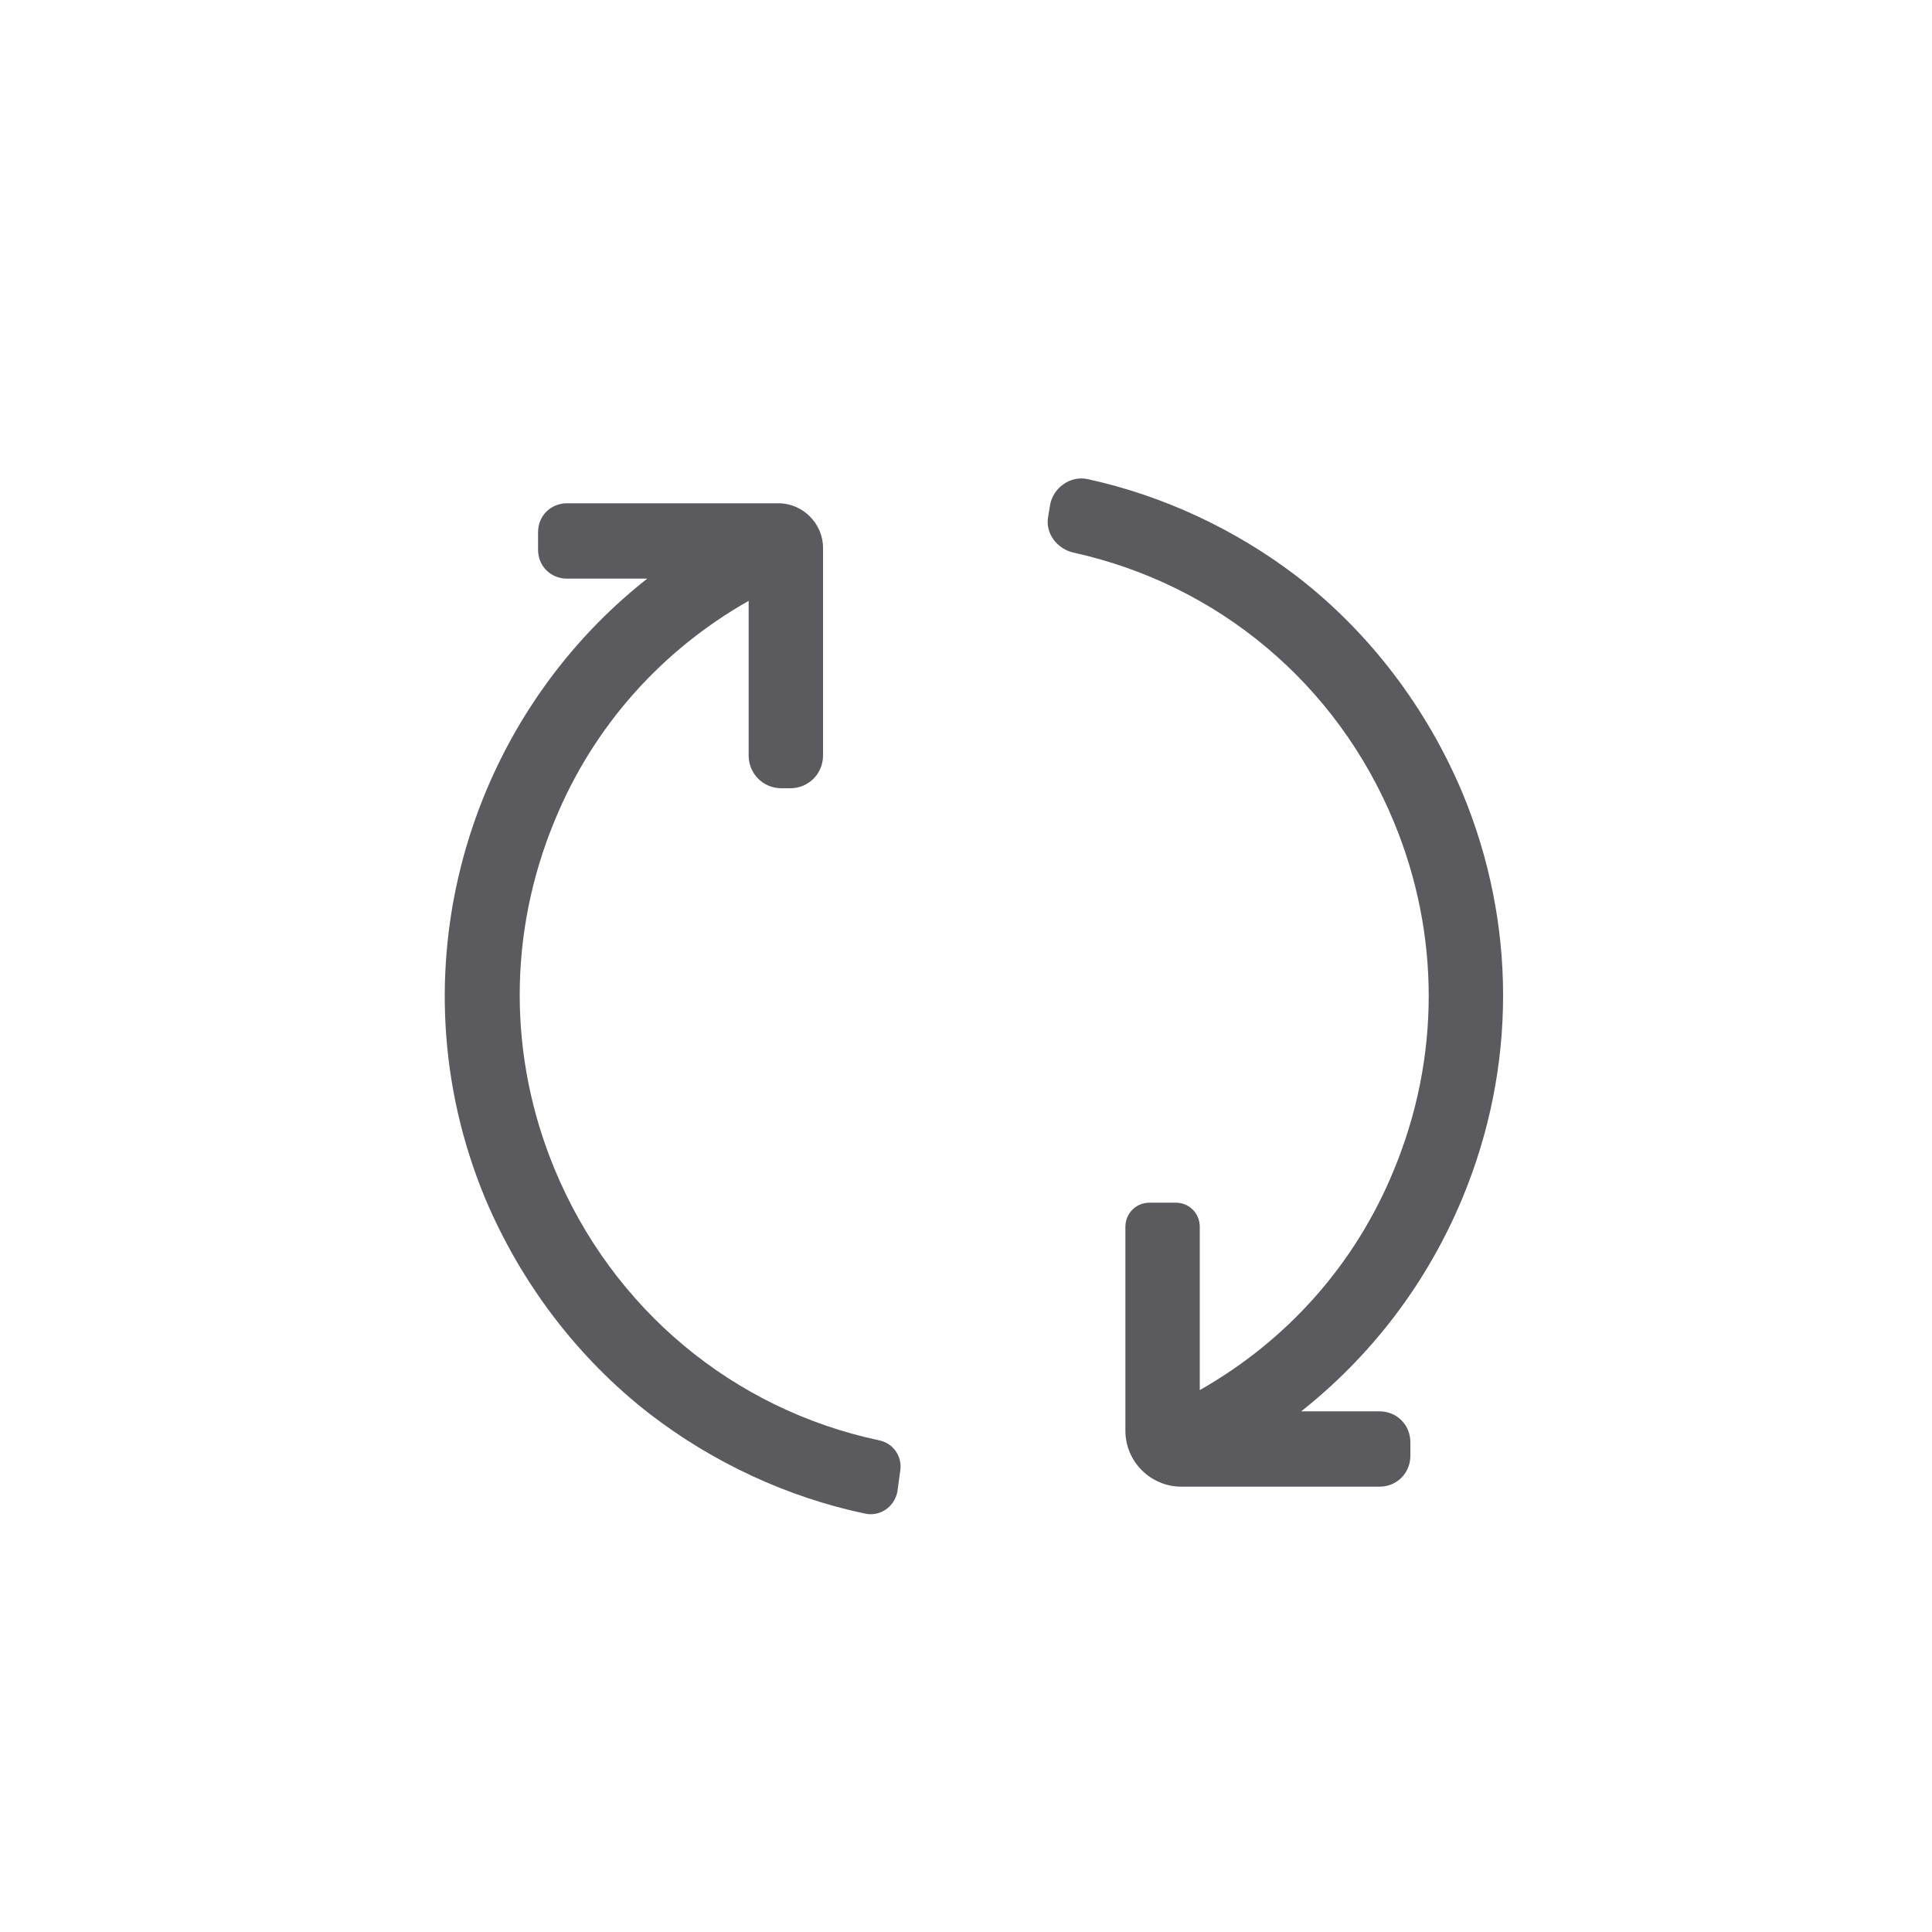 <svg xml:space="preserve" style="enable-background:new 0 0 200 200;" viewBox="0 0 200 200" y="0px" x="0px" xmlns:xlink="http://www.w3.org/1999/xlink" xmlns="http://www.w3.org/2000/svg" id="Camada_1" version="1.1">
<style type="text/css">
	.st0{fill:#5B5B5F;}
	.st1{fill:none;stroke:#5B5B5F;stroke-width:4.7;stroke-miterlimit:10;}
	.st2{opacity:5.100000e-02;enable-background:new    ;}
	.st3{fill:none;stroke:#5B5B5F;stroke-width:2;stroke-linecap:round;stroke-miterlimit:10;}
	.st4{fill:none;stroke:#5B5B5F;stroke-width:2;stroke-miterlimit:10;}
	.st5{fill:#5B5B5F;stroke:#5B5B5F;stroke-width:1.5;stroke-miterlimit:10;}
</style>
<g>
	<path d="M302.4,256.7L302.4,256.7c-0.7,0.3-5.6,2.7-10.6,1.7c-3.5-0.7-6.2-3.1-7.7-6.1l-0.8-1.6l-1.8,0.1l-0.6,0
		c-3.4,0-6.6-1.3-8.8-3.6c-2.3-2.4-3.4-5.6-2.8-8.8l0.3-1.9l-1.7-0.9c-3.1-1.6-5.1-4.4-5.7-7.6c-0.5-3.2,0.5-6.4,2.8-8.8l1.4-1.4
		l-1-1.8c-1.6-2.9-1.7-6.2-0.3-9.1c1.4-3,4.2-5.2,7.7-6.1l1.8-0.4l0.2-1.9c0.4-3.2,2.2-6.1,5.2-7.9c1.9-1.2,4.2-1.8,6.5-1.8
		c1.3,0,2.5,0.2,3.7,0.6l1.7,0.5l1.1-1.3c2.2-2.5,5.4-4,8.8-4.1v0l0.4,0v-5.4h-0.1c-4.6,0-8.9,1.7-12.1,4.7
		c-1.2-0.2-2.4-0.4-3.6-0.4c-3.3,0-6.5,0.9-9.2,2.6c-3.9,2.3-6.5,5.9-7.5,10.1c-4.2,1.5-7.7,4.5-9.5,8.4s-2,8.3-0.4,12.3
		c-2.6,3.4-3.8,7.7-3,12c0.7,4.3,3.2,8,6.9,10.5c-0.2,4.2,1.4,8.4,4.4,11.6c3,3.1,7.3,5,11.9,5.2c0.9,1.4,1.9,2.6,3.2,3.7l6.6,3.6
		l0.6,0.2c1.4,0.4,2.9,0.5,4.4,0.5c3,0,4.9-0.8,7.5-2.2L302.4,256.7L302.4,256.7z" class="st0"></path>
	<path d="M302.4,256.7L302.4,256.7c0.7,0.3,5.6,2.7,10.6,1.7c3.5-0.7,6.2-3.1,7.7-6.1l0.8-1.6l1.8,0.1l0.6,0
		c3.4,0,6.6-1.3,8.8-3.6c2.3-2.4,3.4-5.6,2.8-8.8l-0.3-1.9l1.7-0.9c3.1-1.6,5.1-4.4,5.7-7.6c0.5-3.2-0.5-6.4-2.8-8.8l-1.4-1.4l1-1.8
		c1.6-2.9,1.7-6.2,0.3-9.1c-1.4-3-4.2-5.2-7.7-6.1l-1.8-0.4l-0.2-1.9c-0.4-3.2-2.3-6.1-5.2-7.9c-1.9-1.2-4.1-1.8-6.5-1.8
		c-1.3,0-2.5,0.2-3.7,0.6l-1.7,0.5l-1.1-1.3c-2.2-2.5-5.4-4-8.8-4.1v0l-0.4,0v-5.4h0.1c4.6,0,8.9,1.7,12.1,4.7
		c1.2-0.2,2.4-0.4,3.6-0.4c3.3,0,6.5,0.9,9.2,2.6c3.9,2.3,6.5,5.9,7.5,10.1c4.2,1.5,7.6,4.5,9.5,8.4c1.9,3.9,2,8.3,0.4,12.3
		c2.6,3.4,3.8,7.7,3,12c-0.7,4.3-3.2,8-6.9,10.5c0.2,4.2-1.4,8.4-4.4,11.6c-3,3.1-7.3,5-11.9,5.2c-0.9,1.4-1.9,2.6-3.2,3.7l-6.6,3.6
		l-0.6,0.2c-1.4,0.4-2.9,0.5-4.4,0.5c-3,0-4.9-0.8-7.5-2.2L302.4,256.7L302.4,256.7z" class="st0"></path>
</g>
<g>
	<path d="M-160.7-11.6h-71.2c-4.9,0-8.9,4-8.9,8.9v85.4c0,2.9,2.4,5.3,5.3,5.3v5.3c0,1,0.8,1.8,1.8,1.8h74.7
		c1,0,1.8-0.8,1.8-1.8v-5.3c2.9,0,5.3-2.4,5.3-5.3V-2.7C-151.8-7.6-155.8-11.6-160.7-11.6 M-231.9-8h71.2c2.9,0,5.3,2.4,5.3,5.3V9.8
		h-81.9V-2.7C-237.2-5.7-234.9-8-231.9-8 M-160.7,91.6h-71.2v-3.6h71.2V91.6z M-157.2,84.5h-78.3c-1,0-1.8-0.8-1.8-1.8V13.3h81.9
		v69.4C-155.4,83.7-156.2,84.5-157.2,84.5" class="st0"></path>
	<path d="M-231.9,6.2h21.4c1,0,1.8-0.8,1.8-1.8v-7.1c0-1-0.8-1.8-1.8-1.8h-21.4c-1,0-1.8,0.8-1.8,1.8v7.1
		C-233.7,5.4-232.9,6.2-231.9,6.2 M-230.1-0.9h17.8v3.6h-17.8L-230.1-0.9L-230.1-0.9z" class="st0"></path>
	<path d="M-199.9,6.2c3,0,5.3-2.4,5.3-5.3s-2.4-5.3-5.3-5.3s-5.3,2.4-5.3,5.3S-202.8,6.2-199.9,6.2 M-199.9-0.9
		c1,0,1.8,0.8,1.8,1.8s-0.8,1.8-1.8,1.8s-1.8-0.8-1.8-1.8S-200.9-0.9-199.9-0.9" class="st0"></path>
	<path d="M-185.6,6.2c2.9,0,5.3-2.4,5.3-5.3s-2.4-5.3-5.3-5.3s-5.3,2.4-5.3,5.3C-191,3.8-188.6,6.2-185.6,6.2
		 M-185.6-0.9c1,0,1.8,0.8,1.8,1.8s-0.8,1.8-1.8,1.8c-1,0-1.8-0.8-1.8-1.8S-186.6-0.9-185.6-0.9" class="st0"></path>
	<path d="M-175,2.6h3.6c1,0,1.8-0.8,1.8-1.8s-0.8-1.8-1.8-1.8h-3.6c-1,0-1.8,0.8-1.8,1.8S-175.9,2.6-175,2.6" class="st0"></path>
	<path d="M-164.3,2.6h3.6c1,0,1.8-0.8,1.8-1.8s-0.8-1.8-1.8-1.8h-3.6c-1,0-1.8,0.8-1.8,1.8
		C-166.1,1.8-165.3,2.6-164.3,2.6" class="st0"></path>
	<path d="M-196.3,25.8c-12.8,0-23.1,10.3-23.1,23.1c0,3,0.6,6,1.7,8.8l0,0.1l0.1,0.1c5,11.8,18.5,17.3,30.3,12.3
		c6.6-2.8,11.5-8.4,13.4-15.3l0-0.1c3.3-12.3-4-24.9-16.3-28.2C-192.2,26-194.3,25.8-196.3,25.8 M-196.3,29.3
		c10.8,0,19.6,8.7,19.6,19.5c0,1.5-0.1,2.9-0.5,4.3c-0.9,0.3-1.8,0.7-2.7,1.1c-2.3,1.2-4.9,1.8-7.5,1.8c-2.2,0.1-4.4-0.5-6.3-1.6
		c-2.4-1.3-5.1-2-7.9-2c-4.5,0.2-9,1-13.3,2.5c-3.4-10.3,2.2-21.3,12.5-24.6C-200.4,29.7-198.4,29.3-196.3,29.3 M-196.3,68.5
		c-7.2,0-13.8-3.9-17.2-10.2c3.8-1.3,7.8-2,11.9-2.2c2.2-0.1,4.4,0.5,6.3,1.6c2.4,1.3,5.1,2,7.9,2c3,0,5.9-0.7,8.6-2
		C-182.1,64.3-188.9,68.5-196.3,68.5" class="st0"></path>
</g>
<g>
	<path d="M295.9,10c-8.5,0-15.3,6.9-15.3,15.3v73.3c-6.5,5.3-9.7,13.6-8.5,21.9c1.9,13.2,14,22.3,27.2,20.5
		c11.9-1.7,20.7-11.9,20.7-23.9c0-7.2-3.2-14-8.8-18.5V25.3C311.2,16.8,304.3,10,295.9,10 M315.6,117.1c0,10.9-8.8,19.7-19.6,19.7
		c-10.9,0-19.7-8.8-19.7-19.7c0-6.2,2.9-12.1,7.9-15.8c0.5-0.4,0.9-1.1,0.9-1.8V93h4.4v-4.4H285v-6.6h4.4v-4.4H285v-6.6h4.4v-4.4
		H285v-6.6h4.4v-4.4H285v-6.6h4.4v-4.4H285v-6.6h4.4V34H285v-8.8c0-6,4.9-10.9,10.9-10.9c6,0,10.9,4.9,10.9,10.9v74.4
		c0,0.7,0.3,1.3,0.9,1.8C312.6,105.1,315.6,110.9,315.6,117.1" class="st0"></path>
	<path d="M298.1,106.4V29.6h-4.4v76.8c-5.9,1.2-9.7,7-8.5,12.9c1.2,5.9,7,9.7,12.9,8.5c5.9-1.2,9.7-7,8.5-12.9
		C305.7,110.6,302.4,107.3,298.1,106.4 M295.9,123.7c-3.6,0-6.6-2.9-6.6-6.6c0-3.6,2.9-6.6,6.6-6.6s6.6,2.9,6.6,6.6
		C302.4,120.7,299.5,123.7,295.9,123.7" class="st0"></path>
</g>
<g>
	<path d="M183.9-134.2c-0.3-4.7-1.4-9.2-2.9-13.1l-0.1-0.3c-3.4-8.4-9.1-14.6-15.9-16.7c-4.2-1.3-12.4-1.9-20.2,8.2
		c-6.7,8.7-7.9,21.7-3.6,38.7c3.3,12.8,8.7,23.7,10.3,26.8c0.5,0.9,1.4,1.5,2.4,1.5l0.8-0.1l26.3-7.9c1.1-0.3,1.8-1.2,1.9-2.3
		C183.3-102.8,184.9-119.4,183.9-134.2 M147.8-153.8c3.8-4.9,8.1-7.4,12.5-7.4c1.2,0,2.4,0.2,3.6,0.5c0.9,0.3,1.8,0.7,2.7,1.1
		l-0.1,0l-4,3.2l-5.1-0.3c-0.7,0-1.4,0.2-2,0.6l-4,3.2l-4.2-0.2L147.8-153.8 M142.6-133.6l1.9,0.1l0.2,0c0.6,0,1.3-0.2,1.8-0.6
		l0.8-0.7c0.8-0.7,1-1.9,0.3-2.7c-0.7-0.8-1.9-1-2.7-0.3l-0.5,0.4l-1.7-0.1c0.1-3.6,0.7-7,1.9-10.1l2.1-1.7l5.1,0.3
		c0.7,0,1.4-0.2,2-0.6l4-3.2l5.1,0.3c0.7,0,1.4-0.2,2-0.6l4-3.2l2.4,0.1c1.3,1.3,2.5,2.8,3.6,4.5c0.7,1.2,1.4,2.4,2,3.7l-4.3-0.2
		c-0.7-0.1-1.4,0.2-1.9,0.6l-4,3.2l-5.1-0.3c-0.7-0.1-1.4,0.2-2,0.6l-4,3.2l-0.7,0c-1.1-0.1-2,0.8-2,1.8c-0.1,1.1,0.8,2,1.8,2
		l1.1,0.1h0.2c0.6,0,1.3-0.2,1.8-0.6l4-3.2l5.1,0.3c0.7,0,1.4-0.2,1.9-0.6l4-3.2l5.5,0.3h0.2c0.8,2.6,1.4,5.2,1.8,8l-3.8-0.2
		c-0.7-0.1-1.4,0.2-1.9,0.6l-4,3.2l-5.1-0.3c-0.7-0.1-1.4,0.2-1.9,0.6l-4,3.2l-5.1-0.3c-0.7,0-1.4,0.2-1.9,0.6l-4,3.2l-4.7-0.3
		C142.9-128.3,142.6-130.9,142.6-133.6 M179.2-100.7l-24.8,7.5c-0.5-1-1.2-2.5-2.1-4.4l3.6,0.2c0.7,0.1,1.4-0.2,1.9-0.6l4-3.2
		l5.1,0.3c0.7,0,1.4-0.2,1.9-0.6l4-3.2l5.1,0.3c0.6,0,1.1-0.1,1.6-0.4C179.4-103.1,179.3-101.7,179.2-100.7 M180-110.1l-2.2,1.7
		l-5.1-0.3c-0.7,0-1.4,0.2-1.9,0.6l-4,3.2l-5.1-0.3c-0.7,0-1.4,0.2-1.9,0.6l-4,3.2l-5.1-0.3c-1-2.4-2.1-5.1-3.1-8.1l4.5,0.3
		c0.7,0.1,1.4-0.2,1.9-0.6l4-3.2l5.1,0.3c0.7,0,1.4-0.2,1.9-0.6l4-3.2l5.1,0.3c0.7,0,1.4-0.2,1.9-0.6l4-3.2l0.3,0
		C180.3-116.6,180.2-113.2,180-110.1 M179.9-124.2c-0.7,0-1.4,0.2-1.9,0.6l-4,3.2l-5.1-0.3c-0.7-0.1-1.4,0.2-1.9,0.6l-4,3.2
		l-5.1-0.3c-0.7-0.1-1.4,0.2-1.9,0.6l-4,3.2l-5.1-0.3l-0.5,0c-0.8-2.6-1.5-5.3-2.1-8.1l4.1,0.2c0.7,0,1.4-0.2,1.9-0.6l4-3.2l5.1,0.3
		c0.7,0.1,1.4-0.2,1.9-0.6l4-3.2l5.1,0.3c0.7,0,1.4-0.2,1.9-0.6l4-3.2l3.9,0.2c0.1,2.6,0.2,5.3,0.2,7.9L179.9-124.2z" class="st0"></path>
	<path d="M239.1-137.8c-7.8-10.1-16-9.5-20.2-8.2c-6.8,2-12.5,8.3-15.9,16.7l-0.1,0.3c-1.6,4-2.6,8.4-2.9,13.2
		c-1.1,14.8,0.6,31.5,0.9,34.6c0.1,1.1,0.9,2,1.9,2.3l26.3,7.9l0.8,0.1c1,0,1.9-0.6,2.4-1.5c1.6-3,7-13.9,10.3-26.8
		C247-116,245.8-129,239.1-137.8 M220.1-142.3c5.7-1.7,11.2,0.7,16,6.9l0.5,0.7l-4.2,0.2l-4-3.2c-0.6-0.4-1.3-0.7-2-0.6l-5.1,0.3
		l-4-3.2l-0.1,0C218.2-141.7,219.1-142.1,220.1-142.3 M209.4-133.3c1.1-1.7,2.3-3.2,3.6-4.5l2.4-0.1l4,3.2c0.6,0.4,1.3,0.7,2,0.6
		l5.1-0.3l4,3.2c0.6,0.5,1.3,0.7,2,0.6l5.1-0.3l2.1,1.7c1.2,3.1,1.7,6.6,1.9,10.1l-1.7,0.1l-4-3.2c-0.6-0.4-1.2-0.7-1.9-0.6
		l-5.1,0.3l-4-3.2c-0.6-0.4-1.2-0.7-1.9-0.6l-5.1,0.3l-4-3.2c-0.6-0.4-1.2-0.7-1.9-0.6l-4.3,0.2
		C207.9-130.9,208.6-132.1,209.4-133.3 M229.4-74.9l-24.8-7.5c-0.1-1-0.2-2.4-0.4-4.2c0.5,0.3,1.1,0.4,1.6,0.4l5.1-0.3l4,3.2
		c0.6,0.4,1.2,0.7,1.9,0.6l5.1-0.3l4,3.2c0.6,0.4,1.2,0.7,1.9,0.6l3.6-0.2C230.7-77.4,229.9-75.9,229.4-74.9 M233.3-83.3l-5.1,0.3
		l-4-3.2c-0.6-0.4-1.2-0.7-1.9-0.6l-5.1,0.3l-4-3.2c-0.6-0.4-1.2-0.7-1.9-0.6l-5.1,0.3l-2.2-1.7c-0.2-3-0.3-6.5-0.4-10.2l0.3,0
		l4,3.2c0.6,0.4,1.2,0.7,1.9,0.6l5.1-0.3l4,3.2c0.6,0.4,1.2,0.7,1.9,0.6l5.1-0.3l4,3.2c0.6,0.4,1.2,0.7,1.9,0.6l4.5-0.2
		C235.4-88.4,234.3-85.7,233.3-83.3 M237.6-95.3l-0.5,0L232-95l-4-3.2c-0.6-0.4-1.2-0.7-1.9-0.6l-5.1,0.3l-4-3.2
		c-0.6-0.4-1.2-0.7-1.9-0.6l-5.1,0.3l-4-3.2c-0.6-0.4-1.2-0.7-1.9-0.6l-0.5,0c0-2.6,0.1-5.3,0.2-7.9l3.9-0.2l4,3.2
		c0.6,0.4,1.2,0.7,1.9,0.6l5.1-0.3l4,3.2c0.6,0.4,1.2,0.7,1.9,0.6l5.1-0.3l4,3.2c0.5,0.4,1.2,0.7,1.9,0.6l4.1-0.2
		C239.2-100.6,238.4-97.9,237.6-95.3 M240.5-107.2l-4.7,0.3l-4-3.2c-0.6-0.4-1.2-0.7-1.9-0.6l-5.1,0.3l-4-3.2
		c-0.6-0.4-1.2-0.7-1.9-0.6l-5.1,0.3l-4-3.2c-0.6-0.4-1.2-0.7-1.9-0.6l-3.8,0.2c0.3-2.8,0.9-5.5,1.8-8h0.2l5.5-0.3l4,3.2
		c0.6,0.4,1.2,0.7,1.9,0.6l5.1-0.3l4,3.2c0.6,0.4,1.2,0.7,1.9,0.6l5.1-0.3l4,3.2c0.5,0.4,1.1,0.6,1.8,0.6l0.2,0l1.9-0.1
		C241.2-112.6,240.9-109.9,240.5-107.2" class="st0"></path>
	<path d="M226.7-63.9l-25.8-8.3c-1.4-0.5-3,0.3-3.4,1.8l-4.9,15.1c-0.5,1.5-0.7,2.9-0.8,4.4v0.1
		c-0.2,7.1,4.2,13.8,11.3,16c1.6,0.5,3.3,0.8,5,0.8c6.2,0,11.9-3.5,14.7-9.2l0,0l0,0l0.2-0.5l0-0.1l0.2-0.4l0.1-0.2l0.1-0.3l0.2-0.6
		l4.8-15.1C228.9-61.9,228.1-63.5,226.7-63.9 M204.3-38.5c-4.8-1.5-8.1-5.8-8.6-10.5l3.5-0.2l3.8,3c0.7,0.6,1.6,0.8,2.5,0.8l4.8-0.3
		l3.8,3c0.6,0.5,1.4,0.8,2.3,0.8l0.2,0l0.9,0C214.1-38.5,209.1-36.9,204.3-38.5 M223-55.9l-3.5,0.2l-3.8-3c-0.7-0.6-1.6-0.8-2.5-0.8
		l-0.7,0c-1.1,0-1.9,1-1.8,2s1,1.9,2,1.8l0.6,0l3.8,3c0.6,0.5,1.4,0.8,2.3,0.8l0.2,0l2.1-0.1l-1.8,5.5l-0.2,0.6l-3.4,0.2l-3.8-3
		c-0.7-0.6-1.6-0.8-2.5-0.8l-4.8,0.3l-3.8-3c-0.7-0.6-1.6-0.8-2.5-0.8l-3.1,0.2l0.3-1.3l1.5-4.8l4.6-0.3l0.6,0.5l1.2,0.4
		c0.6,0,1.1-0.2,1.5-0.7c0.6-0.8,0.5-2-0.3-2.7l-0.6-0.5c-0.7-0.6-1.6-0.8-2.5-0.8l-3.2,0.2l1.7-5.4l23.8,7.6L223-55.9z" class="st0"></path>
	<path d="M192.1-69.2L192.1-69.2c-0.1-1.6-0.3-3-0.8-4.5l-4.8-15.1c-0.2-0.7-0.7-1.3-1.4-1.6s-1.4-0.4-2.1-0.2
		l-25.8,8.3c-1.4,0.5-2.2,2-1.8,3.4l4.9,15.1c1.3,4.1,4.2,7.5,8.1,9.5c2.4,1.2,4.9,1.8,7.4,1.8c1.7,0,3.4-0.3,5-0.8
		C187.9-55.4,192.3-62.1,192.1-69.2 M159.4-78.9l23.8-7.6l1.7,5.4l-3.2-0.2c-0.9-0.1-1.8,0.2-2.5,0.8l-3.8,3l-4.8-0.3
		c-0.9-0.1-1.8,0.2-2.5,0.8l-3.8,3l-3.5-0.2L159.4-78.9z M164.1-64.2l-0.2-0.6l-1.7-5.4l2.1,0.1l0.2,0c0.8,0,1.6-0.3,2.3-0.8l3.8-3
		l4.8,0.3c0.9,0.1,1.8-0.2,2.5-0.8l3.8-3l4.6,0.3l1.5,4.8l0.3,1.3l-3.1-0.2c-0.9-0.1-1.8,0.2-2.5,0.8l-3.8,3l-4.8-0.3
		c-0.9-0.1-1.8,0.2-2.5,0.8l-3.8,3L164.1-64.2z M179.6-56.8c-3.2,1-6.6,0.7-9.5-0.8c-1.3-0.7-2.5-1.6-3.5-2.7l0.9,0l0.2,0
		c0.8,0,1.6-0.3,2.3-0.8l3.8-3l4.8,0.3c0.9,0,1.8-0.2,2.5-0.8l3.8-3l3.5,0.2C187.7-62.6,184.4-58.3,179.6-56.8" class="st0"></path>
</g>
<g>
	<path d="M-8.5-59.2c0.8-3.9,1-7.8,0.2-11.7c-1.6-8.5-5.2-16.4-10-21.4c-8.9-9.1-20.2-7.2-25.1,4.5
		c-4.2,10.1-5.8,20.6-1.9,31.1c4.3,11.6,4.7,23.4,2.8,35.5c-1.1,7.2-1.8,14.5-2,21.8c-0.2,5.8,3.3,9.4,8.9,10.2
		c5,0.7,9.3-1.9,11.2-6.9c0.6-1.5,1.1-3.1,1.5-4.7c4.1-16.4,8.3-32.7,12.4-49.1C-9.7-53-9.1-56.1-8.5-59.2z" class="st1"></path>
	<path d="M-102-70.8c-0.6,3.5-0.5,7.1,0,10.5c0.4,2.6,0.9,5.2,1.5,7.7c2.8,11,5.9,22,8.8,33.1
		c1.9,7.6,3.6,15.2,5.6,22.7c1,3.6,3.3,6.1,6.7,7.1c7.5,2.2,13.8-3.3,13.6-11.2c-0.2-6.9-1-13.9-2-20.7c-1.7-11.7-1.8-23.1,2.6-34.3
		c2.4-6.1,2.9-12.5,1.8-19c-0.9-6-2.2-11.8-5.7-16.9c-3.1-4.6-8.8-7-14.2-5.7c-4.9,1.2-8.5,4.2-11.3,8.1
		C-98.4-83.7-100.8-77.4-102-70.8z" class="st1"></path>
</g>
<g>
	<path d="M101,342c-0.3-0.6-1.8-3.3-6.2-5.2c-4.7-2-6.8-2.4-8.7-2.6c-0.3,0-0.8-0.1-1.5-0.1c-3.1-0.2-9.6-0.5-15.3-2.1
		c-7.2-2-13-3.7-16.2-6.5l-0.1,0c-0.3-0.2-0.7-0.5-0.8-0.6c-0.1-0.3-0.3-0.9-1.2-1.1c0.2-0.5,0.4-1.3,0-2c-0.4-0.6-1.3-1-2.1-0.9
		c-0.6,0.1-1,0.4-1.4,0.9c-0.2-0.2-0.5-0.4-0.8-0.5c-0.1-0.7-0.4-2.3-1.7-3.2c-1.1-0.8-2.5-1-4.4-0.5c-0.1,0-0.4,0-0.5,0
		c-0.1-0.1-0.1-0.2-0.1-0.4v0c0-1.2,0.1-4.9-6.1-5.4c-0.3-0.8-1.2-2.8-2.8-3.1c-1.4-0.3-2-0.2-2.6-0.1c-0.1,0-0.3,0-0.4,0
		c-0.6,0-4.2-1.1-4.9-2c-0.3-0.4-0.2-0.6,0-1.1c0.1-0.3,0.3-0.5,0.3-0.9c-0.1-0.6-1.2-2.1-2.2-2.6c-0.7-0.4-1.2-0.2-1.5-0.1
		c-0.4,0.2-0.6,0.5-0.8,0.6c-0.1,0.1-0.2,0.2-0.2,0.2c0,0-0.2-0.1-0.4-0.3c-0.2-0.2-0.3-0.3-0.5-0.5c-0.8-0.7-1.2-1.1-1.2-1.8
		c0-1.3-0.9-2.7-2.4-2.7c-0.4,0-0.7,0-0.9,0c-0.3,0-0.4,0-0.4,0c-0.2-0.1-0.5-0.1-0.8,0.1c-0.4,0.3-0.8,1.2-0.6,2.1
		c0.1,0.6,0.2,1.2,0.2,1.6c0,0.3,0,0.6,0.1,0.9l0,0.1c0.1,0.8,0.2,1.6-0.3,2.6c-0.5,1.2-0.5,1.8-0.4,2.1c-0.2,0.3-1.1,1.4-2,2.4
		c-0.3,0.3-0.6,0.7-0.9,1c-1.8,2.1-11.1,8.4-18.2,8.5c-6.7,0.2-11-4.2-11.5-7.4c-0.3-1.7-1.1-4.7-3.6-4.8c-1.7-0.1-2.8,0.8-3.1,2.3
		c-0.1,0.8-0.4,1.6-0.7,2.4c-0.2,0.6-0.5,1.3-0.7,2c-0.1,0.4-0.4,1.2-0.7,2.2c-0.9,2.6-2.2,6.5-2.6,9.1c-0.3,2.1-0.9,7.1-0.5,9.7
		c0.1,0.6,0.1,1,0.1,1.4c0,0.9-0.1,1.8,0.9,5.3c-0.5,0.7-2.2,2.9-2.8,5.6l-0.1,0.1c0,0,0,0,0,0c-0.3,1.2-0.4,2.4-0.1,3.7
		c0,0.2,0.1,1.1,0.7,1.6c0.3,0.3,0.5,0.6,0.7,1c0.1,0.2,0.3,0.4,0.4,0.7c0.5,0.7,2.5,2.8,5.3,3.2c1.4,0.2,2.2,0.2,2.8,0.2
		c0.5,0,0.8,0,1,0.1c0.5,0.3,3.9,1,4.6,0.8c0.1,0,0.2,0,0.3-0.1c0.4-0.1,0.5-0.1,0.7,0c0.5,0.4,4.1,0.9,4.8,0.6
		c0.6-0.2,0.7-0.1,0.7-0.1c0.5,0.6,3.7,0.3,4,0.2c0.2-0.1,0.5-0.2,0.9,0c0.6,0.2,2.2,0.5,2.9,0.3c0.3-0.1,0.7-0.1,1,0
		c0.5,0.3,2.7,0.4,3.4,0.3c0.3,0,0.9,0,1.5,0.1c0.7,0,1.3,0.1,1.8,0c1-0.1,1.3-0.1,1.4-0.1c0,0,7.5,0.7,18.1,0.9c2,0,4.1,0,6.2,0
		c3,0,6.3,0,9.8,0.1c11.9,0.1,25.3,0.3,32.6-1.4c6.1-1.4,20.2-4.9,26-8.4c0,0,0.1,0,0.1,0l0,0c0.3-0.2,0.6-0.4,0.8-0.6
		c0.3-0.2,4.7-3,4.8-5.8C102.2,343.5,101.8,342.7,101,342z" class="st2"></path>
	<path d="M58.3,323.6c-0.4-0.5-2.1-2.4-1.9-3c0.4-1.5-3.7-2.9-4.4-1.2" class="st3"></path>
	<path d="M52,319.4c0,0-0.2-4.9-5.4-3.6c0,0-1.2,0.3-1.2-0.9s0.1-4.5-5.8-4.8c0,0-0.8-2.7-2.5-3s-2.1-0.1-2.8,0
		c-0.7,0-4.4-1.1-5.2-2.1c-0.8-1,0.3-1.6,0.2-2.1s-1.8-2.9-2.9-2.2c-1.1,0.6-1,1.4-2,0.4s-1.8-1.5-1.8-2.5s-0.8-2.2-1.9-2.2
		s-1.3,0.1-1.6,0c-0.3-0.1-0.9,0.6-0.7,1.7s0.1,1.7,0.2,2.5c0.1,0.8,0.2,1.7-0.3,2.9s-0.4,1.6-0.3,1.9s-1.1,1.5-2.9,3.7
		s-11,8.3-18.1,8.5s-11.2-4.6-11.7-7.6c-0.5-3.1-1.8-4.3-3.1-4.3c-1.2,0-2.2,0.9-2.4,2.1c-0.2,1.3-0.9,2.7-1.3,4.2
		c-0.4,1.5-2.7,7.5-3.2,11c-0.5,3.4-0.8,7.3-0.5,9.4s-0.5,1.5,0.9,6.7c0,0-3.8,4.5-2.9,9.1c0,0,0,0.8,0.6,1.3s0.8,1.1,1.2,1.7
		s2.3,2.6,4.9,2.9s3.4,0.2,3.9,0.4c0.5,0.2,3.7,0.9,4.2,0.8c0.5-0.1,0.9-0.3,1.3,0s3.7,0.8,4.2,0.6s0.9-0.3,1.2,0.1s3.1,0.2,3.3,0.1
		s0.6-0.3,1.2-0.1c0.6,0.2,2,0.5,2.6,0.3c0.5-0.2,1-0.1,1.4,0.1s2.3,0.3,3,0.2s2.4,0.2,3.2,0.1c0.7-0.1,1.3-0.2,1.5-0.1
		S21,357,34,357s32.2,0.8,41.3-1.3c9.2-2.1,21.9-5.5,26.2-8.8c0,0,7.2-4.5,3.4-7.3c0,0-1.2-2.9-5.9-5c-4.7-2-6.7-2.3-8.3-2.5
		c-1.6-0.2-9.6-0.3-16.5-2.2s-12.7-3.6-15.9-6.4" class="st3"></path>
	<path d="M105,339.6c0,0,0.2,0.7-1.1,1.4s-10.4,4.2-17.5,5.7c-7.1,1.5-14.2,3.4-24.8,3c-10.6-0.4-16.4-0.5-22.3-1.7
		S24,345.3,17,345c-7-0.3-39.7-2.6-41.3-6.3" class="st4"></path>
	<path d="M43.4,354.3c-3.8-0.6-12.2-2.1-16-2.7c-17.1-2.2-33.6-1.7-51.1-5.6c-1.5-0.4-2.6-1.2-3.7-2.1" class="st4"></path>
	<path d="M100.8,347.5c-4.2,1.7-10.3,3.8-14.9,4.7c-0.8,0.2,0.8-0.4,0,0c-14,3.9-28.2,3.7-42.5,2.1" class="st4"></path>
</g>
<path d="M-112.1,157.8c-0.6-1.7-1.7-2.3-3.5-2.3c-6.2,0.1-12.4,0.3-18.6,1.1c-6.8,0.9-13.4,2.3-19.6,5.5
	c-4.5,2.3-8.6,5.3-10.9,10c-4.4,8.9-4.1,17.9-0.4,27c0.2,0.6,0.3,0.9-0.1,1.5c-2.4,3.5-4.4,7.2-6.1,11.1c-1.6,3.8-2.9,7.6-4.2,11.9
	c-0.3-1.6-0.5-2.9-0.8-4.2c-1.6-8.9-4.1-17.5-8.1-25.7c-0.3-0.6-0.2-1,0.2-1.6c0.7-0.8,1.2-1.7,1.7-2.6c3.6-6.7,4.3-13.9,2.9-21.3
	c-1.3-7.1-5.1-12.4-11.4-16.1c-4.9-2.9-10.3-4.6-15.8-5.7c-8.1-1.6-16.4-2-24.7-2c-2.1,0-3.1,1.1-3.1,3.3c0,6.6,0.3,13.2,1.2,19.8
	c0.9,6.5,2.4,12.8,5.4,18.6c2.2,4.3,5,8.2,9.4,10.5c9.2,4.8,18.6,4.5,28,0.3c1.2-0.5,1.5-0.3,1.9,0.7c3.7,8.5,6,17.3,7.4,26.4
	c1.4,9.1,2,18.2,2,27.4c0,0.6,0.1,1.1,0.2,1.7c0.2,1.2,1.1,2,2.4,2.1c1.2,0.1,2.4-0.5,2.8-1.6c0.2-0.7,0.3-1.4,0.3-2.1
	c0-6.9,0.6-13.6,1.9-20.4c1.4-7.5,3.8-14.7,7.2-21.4c0.9-1.7,1.9-3.4,2.9-5.2c1.3,1.2,2.6,2.2,4.1,2.9c7,3.6,14.3,4.3,21.9,2.7
	c5.8-1.2,10.6-4.2,14-9.1c3.2-4.6,5.1-9.8,6.4-15.2c1.4-5.8,2-11.7,2.4-17.7c0-0.3-0.2-0.7,0.2-0.9c0-0.3,0-0.6,0-0.9
	c-0.1-0.1-0.1-0.3-0.1-0.5c0-0.2,0-0.3,0.1-0.5c0-0.3,0-0.6,0-0.9c-0.3-0.5-0.1-1-0.1-1.5c0-0.5,0-1,0-1.5c0.1-0.5-0.1-1,0.1-1.5
	C-112.1,159.2-112.1,158.5-112.1,157.8z M-187.4,187.5c-1.9-2.9-3.8-5.6-5.9-8.1c-3.5-4.1-7.6-7.4-12-10.5c-0.8-0.5-1.5-1.1-2.2-1.6
	c-1.4-1-3-0.8-3.9,0.4c-1,1.3-0.8,2.8,0.5,3.9c1.2,1,2.4,1.8,3.6,2.7c6.3,4.3,11.4,9.8,15.3,16.4c0.2,0.4,0.6,0.7-0.1,1.1
	c-8.2,3.6-16.4,3.9-24.3-0.6c-3-1.7-4.8-4.7-6.4-7.7c-2.5-4.8-3.7-10.1-4.6-15.4c-0.9-5.7-1.2-11.4-1.3-17.1c0-0.6,0-0.9,0.8-0.9
	c8.6,0.2,17.2,0.8,25.6,3.1c4.5,1.3,8.7,3.1,12.3,6.2c3.1,2.7,4.6,6.1,5.3,10c1.1,5.9,0.5,11.7-2.1,17.2
	C-187,186.9-187.2,187.2-187.4,187.5z M-120.2,185.2c-1.3,5.3-3.2,10.4-6.9,14.6c-2.9,3.3-6.6,4.8-10.8,5.4
	c-5.6,0.8-11,0.3-16.1-2.2c-1.1-0.5-2-1.2-3-2c-0.7-0.6-0.8-1-0.2-1.7c5.1-6.2,11.3-11.1,18.4-14.8c0.8-0.4,1.6-0.8,2.4-1.2
	c1.5-0.8,2-2.1,1.4-3.6c-0.5-1.3-2-1.9-3.5-1.5c-1.6,0.5-3,1.3-4.4,2.1c-6.5,3.6-12.3,8.1-17.2,13.6c-0.2,0.3-0.4,0.6-0.8,1
	c-2-7.7-2.3-14.9,1.9-21.7c1.8-3,4.8-4.8,7.8-6.4c5-2.5,10.3-3.8,15.8-4.6c5.5-0.8,11.1-1.2,16.6-1.2c0.6,0,0.9-0.1,0.9,0.8
	C-117.9,169.7-118.3,177.5-120.2,185.2z" class="st0"></path>
<g>
	<path d="M524.7,72c0,2.8-1.7,5.1-3.3,7.1c-1,1.3-2,2.7-2.3,3.8c-0.2,1.2,0.3,2.9,0.7,4.5c0.7,2.4,1.5,5.1,0.5,7.6
		c-1,2.6-3.5,4-5.6,5.4c-1.4,0.9-2.9,1.8-3.5,2.7c-0.6,1-0.8,2.7-1,4.4c-0.3,2.5-0.5,5.3-2.4,7.3c-1.9,2-4.7,2.5-7.2,2.8
		c-1.6,0.3-3.4,0.5-4.3,1.2c-0.9,0.7-1.8,2.2-2.6,3.7c-1.2,2.2-2.6,4.8-5.1,5.9c-2.5,1.1-5.3,0.4-7.7-0.2c-1.6-0.4-3.3-0.8-4.5-0.6
		c-1.1,0.2-2.4,1.3-3.8,2.3c-2,1.6-4.3,3.4-7.1,3.4c-2.8,0-5.1-1.8-7.1-3.4c-1.3-1-2.7-2.1-3.8-2.3c-1.2-0.3-2.8,0.2-4.5,0.6
		c-2.5,0.6-5.2,1.3-7.7,0.2c-2.5-1.1-3.9-3.7-5.1-5.9c-0.8-1.5-1.6-3-2.6-3.7c-0.9-0.7-2.7-0.9-4.3-1.2c-2.5-0.4-5.3-0.8-7.2-2.8
		c-1.8-2-2.1-4.8-2.4-7.3c-0.2-1.7-0.4-3.4-1-4.4c-0.6-1-2.1-1.8-3.5-2.7c-2.2-1.3-4.6-2.8-5.6-5.4c-1-2.5-0.2-5.2,0.5-7.6
		c0.5-1.6,1-3.4,0.7-4.5c-0.2-1.1-1.3-2.5-2.3-3.8c-1.6-2-3.3-4.3-3.3-7.1c0-2.7,1.7-5.1,3.3-7.1c1-1.3,2-2.7,2.3-3.8
		c0.2-1.2-0.3-2.9-0.7-4.5c-0.7-2.4-1.5-5.1-0.5-7.6c1-2.6,3.5-4,5.6-5.4c1.4-0.9,2.9-1.8,3.5-2.7c0.6-1,0.8-2.7,1-4.4
		c0.3-2.5,0.5-5.3,2.4-7.3c1.9-2,4.7-2.5,7.2-2.8c1.6-0.3,3.4-0.5,4.3-1.2c0.9-0.7,1.8-2.2,2.6-3.7c1.2-2.2,2.6-4.8,5.1-5.9
		c2.5-1.1,5.3-0.4,7.7,0.2c1.6,0.4,3.3,0.8,4.5,0.6c1.1-0.2,2.4-1.3,3.7-2.3c2-1.6,4.3-3.4,7.1-3.4s5.1,1.8,7.1,3.4
		c1.3,1,2.7,2.1,3.7,2.3c1.2,0.3,2.8-0.2,4.5-0.6c2.5-0.6,5.2-1.3,7.7-0.2c2.5,1.1,3.9,3.7,5.1,5.9c0.8,1.5,1.6,3,2.6,3.7
		s2.7,0.9,4.3,1.2c2.5,0.4,5.3,0.8,7.2,2.8c1.8,2,2.1,4.8,2.4,7.3c0.2,1.7,0.4,3.4,1,4.4c0.6,1,2.1,1.8,3.5,2.7
		c2.2,1.3,4.6,2.8,5.6,5.4c1,2.5,0.2,5.2-0.5,7.6c-0.5,1.6-1,3.4-0.7,4.5c0.2,1.1,1.3,2.5,2.3,3.8C523,67,524.7,69.2,524.7,72z
		 M514.6,83.5c0-0.5,0-1,0.1-1.5c0.4-2.1,1.8-3.9,3.1-5.7c1.2-1.5,2.4-3.1,2.4-4.4c0-1.3-1.2-2.8-2.4-4.4c-1.3-1.7-2.7-3.5-3.1-5.7
		c-0.4-2.2,0.2-4.4,0.8-6.6c0.5-1.8,1.1-3.7,0.6-4.8c-0.5-1.2-2.1-2.2-3.8-3.2c-1.9-1.1-3.8-2.3-5-4.2c-1.2-1.9-1.4-4.1-1.6-6.4
		c-0.2-1.9-0.4-3.8-1.2-4.7c-0.8-0.9-2.8-1.2-4.7-1.5c-2.2-0.4-4.4-0.7-6.2-2c-1.8-1.3-2.8-3.3-3.9-5.2c-0.9-1.7-1.8-3.4-3-3.9
		c-1.1-0.5-3,0-4.8,0.5c-2.1,0.5-4.3,1.1-6.5,0.6c-2.1-0.5-3.8-1.8-5.6-3.1c-1.5-1.2-3.1-2.4-4.4-2.4s-2.8,1.2-4.4,2.4
		c-1.7,1.3-3.5,2.7-5.6,3.1c-2.2,0.5-4.4-0.1-6.5-0.6c-1.8-0.5-3.8-0.9-4.8-0.5c-1.1,0.5-2.1,2.2-3,3.9c-1,1.9-2.1,3.9-3.9,5.2
		c-1.8,1.3-4,1.6-6.2,2c-1.9,0.3-3.8,0.6-4.7,1.5c-0.8,0.9-1,2.8-1.2,4.7c-0.2,2.2-0.5,4.5-1.6,6.4c-1.2,1.8-3.1,3-5,4.2
		c-1.6,1-3.3,2-3.8,3.2c-0.4,1.1,0.1,3,0.6,4.8c0.6,2.1,1.3,4.4,0.8,6.6c-0.4,2.1-1.8,3.9-3.1,5.7c-1.2,1.5-2.4,3.1-2.4,4.4
		s1.2,2.8,2.4,4.4c1.3,1.7,2.7,3.5,3.1,5.7c0.4,2.2-0.2,4.4-0.8,6.6c-0.5,1.8-1.1,3.7-0.6,4.8c0.5,1.2,2.1,2.2,3.8,3.2
		c1.9,1.1,3.8,2.3,5,4.2c1.2,1.9,1.4,4.1,1.6,6.4c0.2,1.9,0.4,3.8,1.2,4.7c0.8,0.9,2.8,1.2,4.7,1.5c2.2,0.4,4.4,0.7,6.2,2
		c1.8,1.3,2.8,3.3,3.9,5.2c0.9,1.7,1.8,3.4,3,3.9c1.1,0.5,3,0,4.8-0.5c2.1-0.5,4.3-1.1,6.5-0.6c2.1,0.5,3.8,1.8,5.6,3.1
		c1.5,1.2,3.1,2.4,4.4,2.4s2.8-1.2,4.4-2.4c1.7-1.3,3.5-2.7,5.6-3.1c2.2-0.5,4.4,0.1,6.5,0.6c1.8,0.5,3.8,0.9,4.8,0.5
		c1.1-0.5,2.1-2.2,3-3.9c1-1.9,2.1-3.9,3.9-5.2c1.8-1.3,4-1.6,6.2-2c1.9-0.3,3.8-0.6,4.7-1.5s1-2.8,1.2-4.7c0.2-2.2,0.5-4.5,1.6-6.4
		c1.2-1.8,3.1-3,5-4.2c1.6-1,3.3-2,3.8-3.2c0.4-1.1-0.1-3-0.6-4.8C515.1,87,514.6,85.3,514.6,83.5z" class="st5"></path>
</g>
<g>
	<g>
		<g>
			<path d="M57.4,121c-4.8-11.6-4.8-24.4,0-36c4-9.8,11.1-17.7,20.1-22.8v16c0,1.9,1.5,3.4,3.4,3.4h0.9
				c1.9,0,3.4-1.5,3.4-3.4V56.7c0-2.5-2.1-4.6-4.6-4.6H58.7c-1.7,0-3,1.3-3,3v1.8c0,1.7,1.3,3,3,3h8.3
				C48.2,74.7,40.6,100.8,50.2,124c3.7,8.8,9.6,16.6,17.1,22.4c6.5,5,14.2,8.6,22.3,10.3c1.5,0.3,3-0.7,3.3-2.3l0.3-2.2
				c0.2-1.4-0.7-2.8-2.2-3.1C75.9,145.9,63.4,135.5,57.4,121z" class="st0"></path>
			<path d="M151.4,124c5.6-13.5,5.6-28.4,0-41.9c-3.7-8.8-9.6-16.6-17.1-22.4c-6.4-4.9-13.9-8.4-21.7-10.1
				c-1.8-0.4-3.6,0.9-3.9,2.7l-0.2,1.2c-0.3,1.7,0.9,3.3,2.6,3.7c15,3.3,27.3,13.6,33.2,27.9c4.8,11.6,4.8,24.4,0,36
				c-4,9.8-11.1,17.7-20.1,22.8v-16.9c0-1.4-1.1-2.5-2.5-2.5h-2.7c-1.4,0-2.5,1.1-2.5,2.5v21.1c0,3.2,2.6,5.8,5.8,5.8h20.5
				c1.8,0,3.2-1.4,3.2-3.2v-1.4c0-1.8-1.4-3.2-3.2-3.2h-8.1C141.9,140.4,147.7,132.9,151.4,124z" class="st0"></path>
		</g>
	</g>
</g>
</svg>
